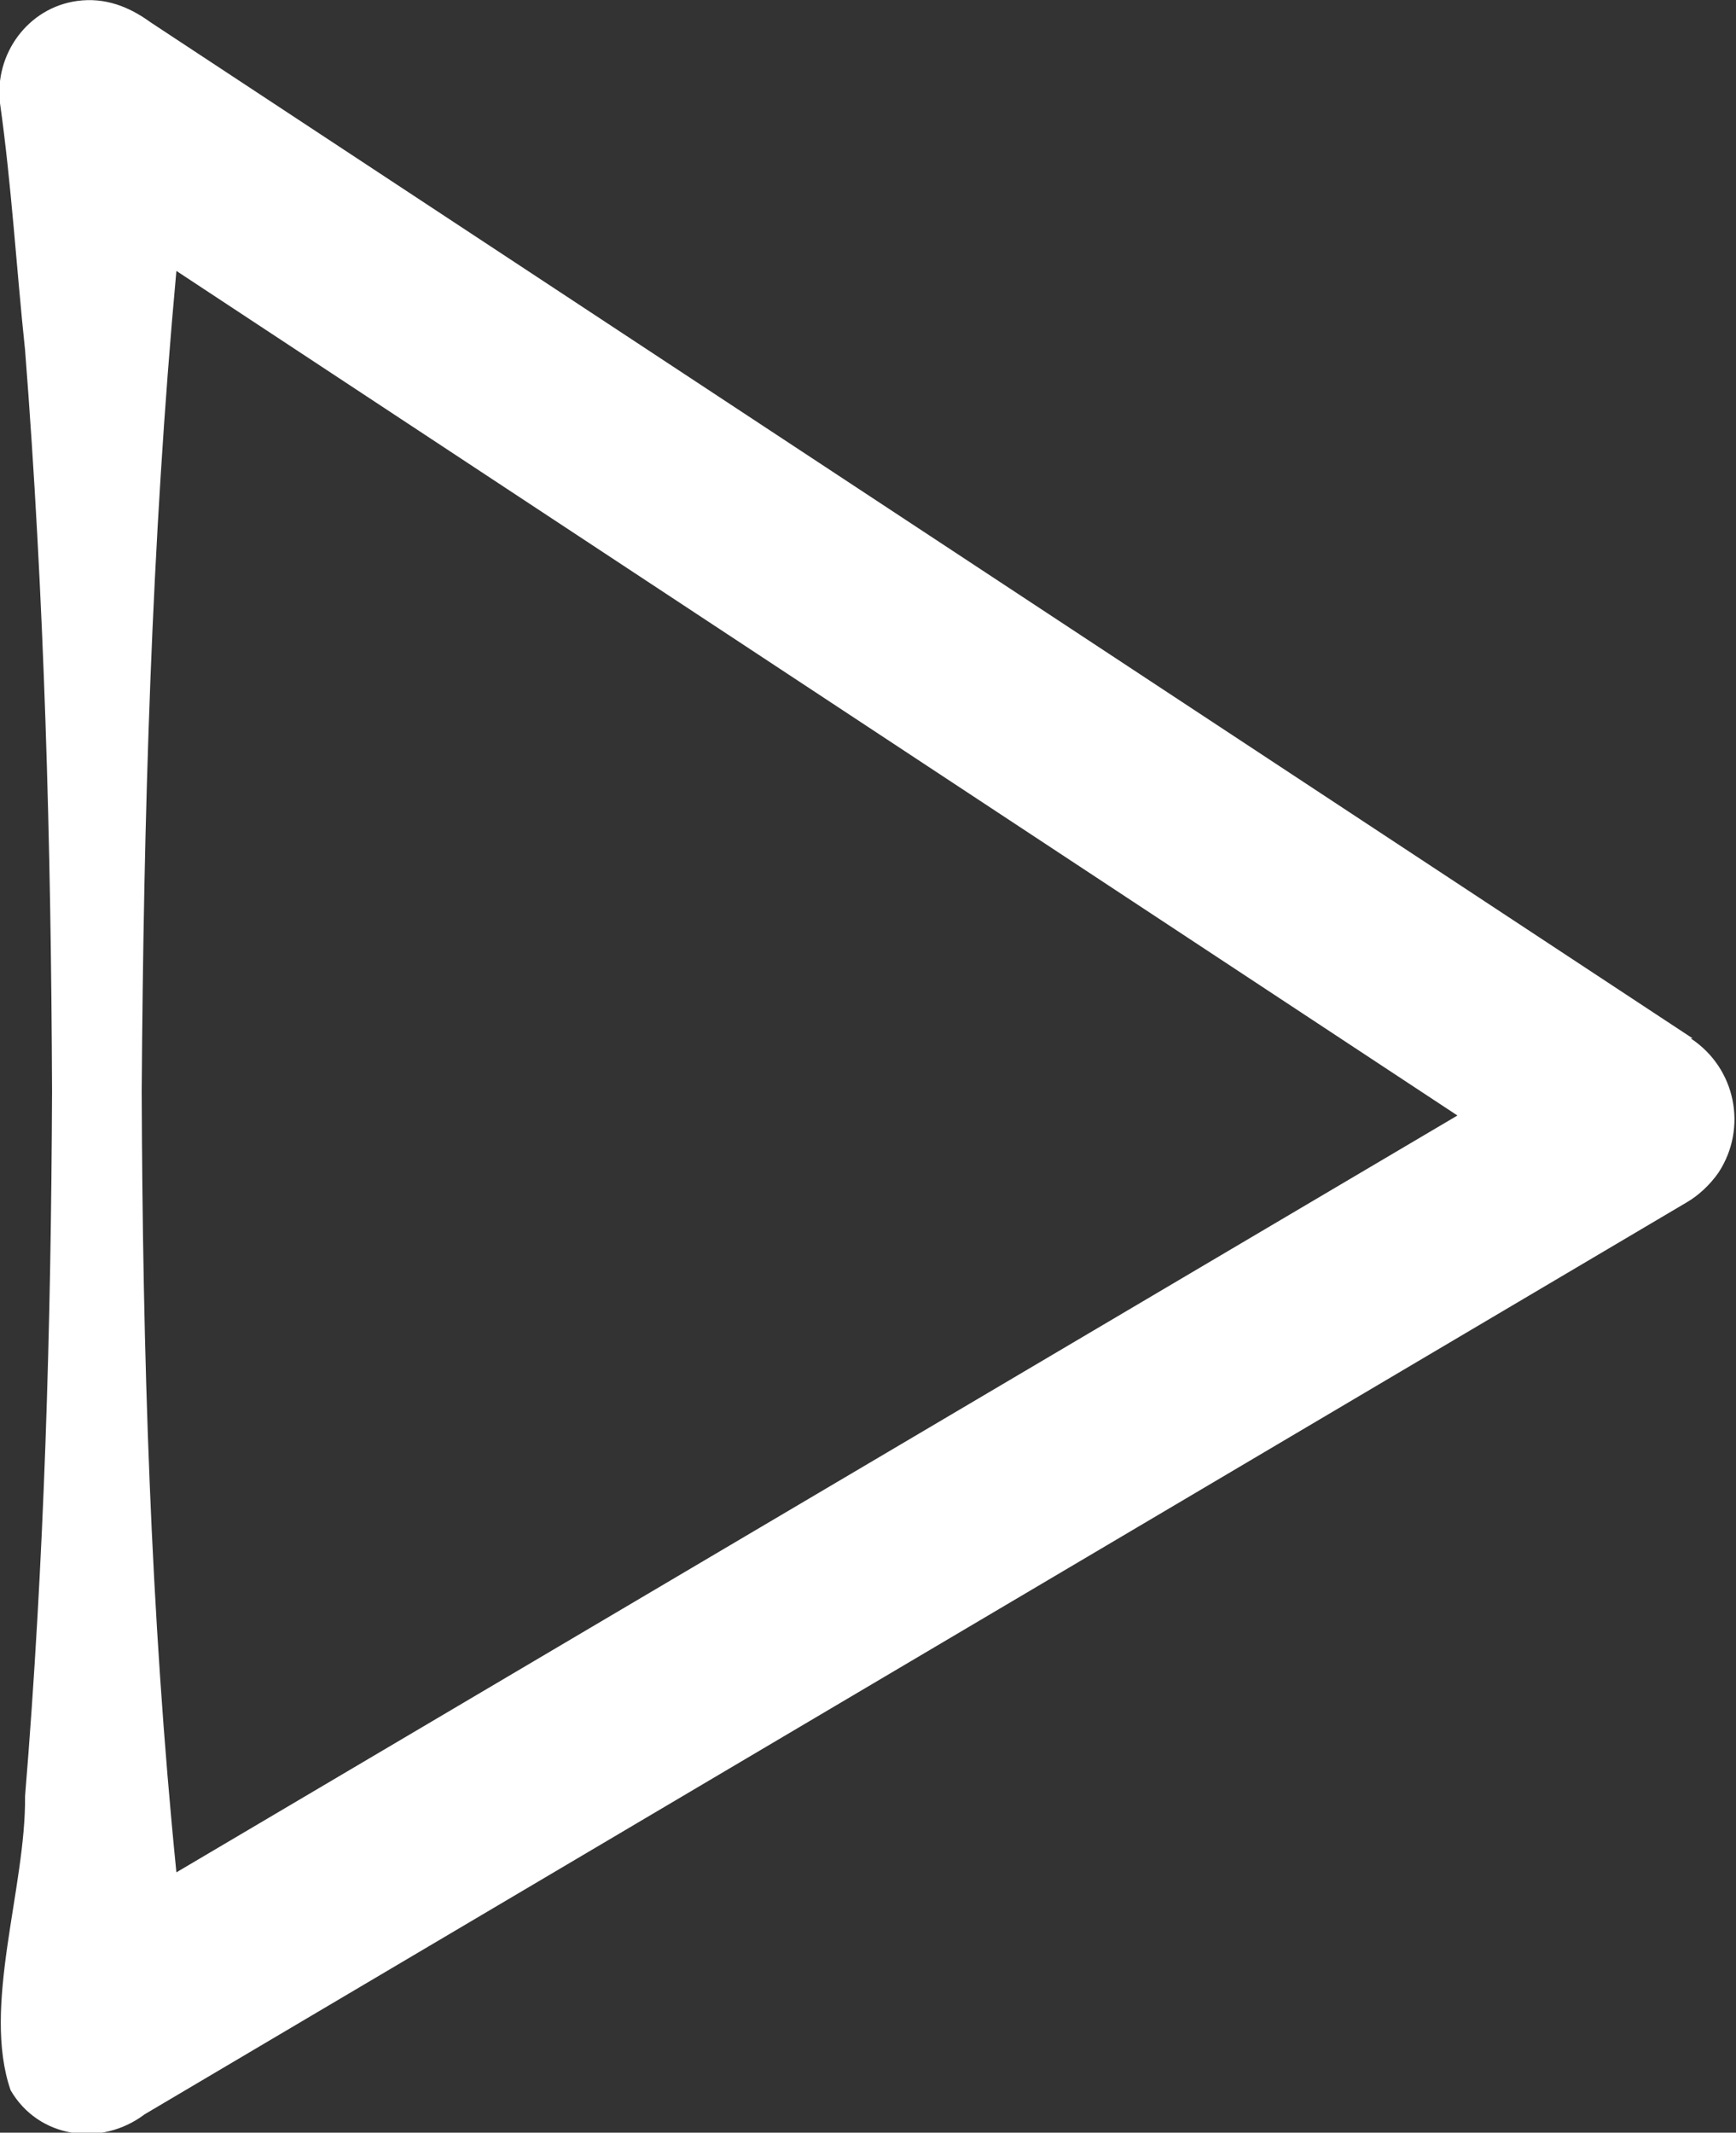 <?xml version="1.0" encoding="UTF-8"?>
<svg id="Layer_2" data-name="Layer 2" xmlns="http://www.w3.org/2000/svg" viewBox="0 0 18.01 22.12">
  <rect x="0" y="0" width="18.01" height="22.12" fill="#333333" stroke="none"/>
  <defs>
    <style>
      .cls-1 {
        fill: #fff;
      }
    </style>
  </defs>
  <g id="Hero">
    <path class="cls-1" d="M17.56,10.77L1.56.23C1.34.07,1.09-.03.8.01.29.08-.06.56,0,1.07c.12.85.17,1.71.26,2.56.2,2.56.27,5.12.28,7.69-.01,2.44-.08,4.88-.28,7.31.01.95-.45,2.18-.15,3.05.29.5.94.59,1.39.25l16-9.46c.12-.07.24-.18.33-.31.3-.46.18-1.08-.29-1.39ZM1.47,11.32c.02-2.84.1-5.68.36-8.51l13.29,8.76L1.83,19.42c-.27-2.69-.35-5.4-.36-8.1Z"/>
  </g>
</svg>